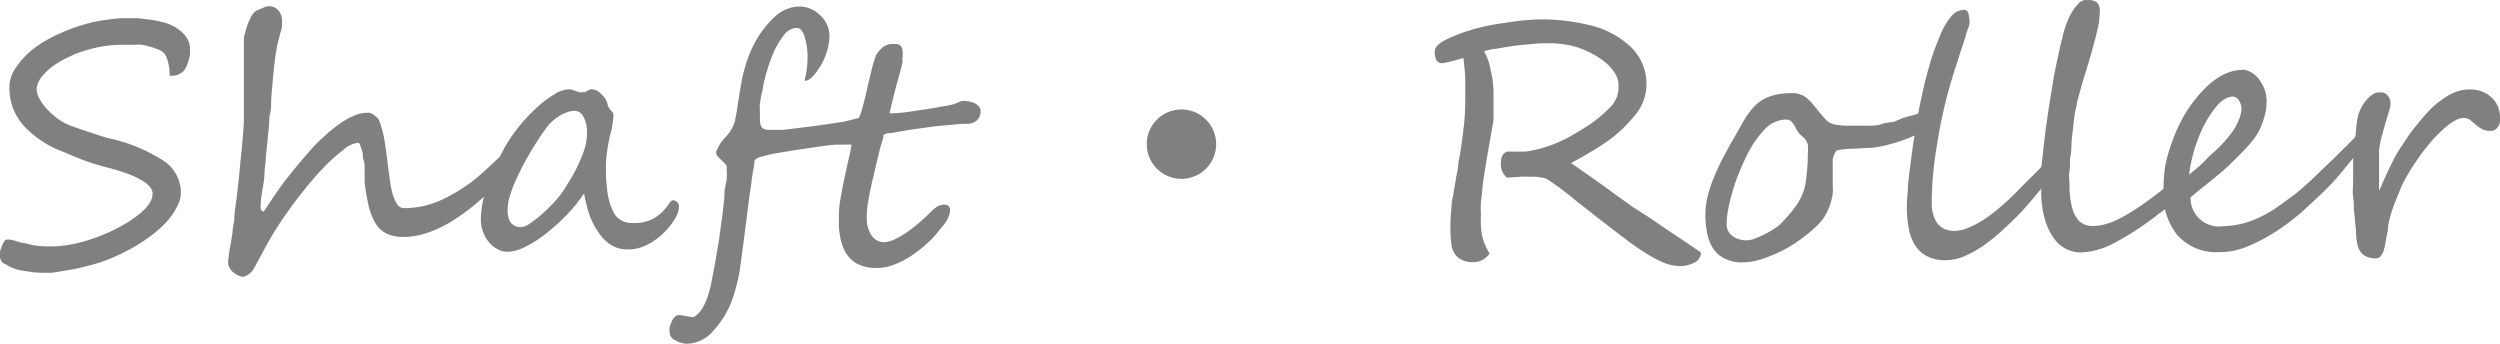 <svg xmlns="http://www.w3.org/2000/svg" viewBox="0 0 148.44 20.41"><defs><style>.cls-1{fill:gray;}</style></defs><g id="レイヤー_2" data-name="レイヤー 2"><g id="レイヤー_1-2" data-name="レイヤー 1"><path class="cls-1" d="M11.28,2.89a1.89,1.89,0,0,1,0,.31c0,.13-.05.25-.08.38a3,3,0,0,1-.13.36,1.13,1.13,0,0,1-.16.27,1,1,0,0,1-.84.28,2.71,2.71,0,0,0-.19-1.1A.79.79,0,0,0,9.54,3,3.56,3.56,0,0,0,9,2.8a4,4,0,0,0-.57-.14,3.1,3.1,0,0,0-.49,0c-.31,0-.61,0-.9,0a7.66,7.66,0,0,0-.85.08,6.3,6.3,0,0,0-.84.18,7.07,7.07,0,0,0-.89.29c-.23.1-.48.22-.73.35a4.93,4.93,0,0,0-.7.45,3.3,3.3,0,0,0-.56.56,1.4,1.4,0,0,0-.29.66,1.14,1.14,0,0,0,.16.63,3.1,3.1,0,0,0,.51.68,3.64,3.64,0,0,0,.73.61,3.35,3.35,0,0,0,.86.4l.36.13.61.2.61.2.36.11A9.84,9.84,0,0,1,9.67,9.52a2.26,2.26,0,0,1,1.07,1.9,1.63,1.63,0,0,1-.16.71,4,4,0,0,1-.4.69,5.16,5.16,0,0,1-.53.6c-.19.18-.37.33-.53.46s-.4.3-.64.46a8.24,8.24,0,0,1-.77.46c-.28.15-.56.29-.85.42s-.59.25-.89.35-.6.18-.93.26a8.56,8.56,0,0,1-1,.21l-.91.15a7.78,7.78,0,0,1-.78,0,3.7,3.7,0,0,1-.66-.07A5.41,5.41,0,0,1,1,16a3,3,0,0,1-.67-.31A.49.49,0,0,1,0,15.26,2.11,2.11,0,0,1,0,15c0-.12.06-.24.1-.36a1.05,1.05,0,0,1,.15-.3.23.23,0,0,1,.19-.12,1.44,1.44,0,0,1,.4.06l.5.15c.19,0,.42.09.69.14a6.46,6.46,0,0,0,1,.06,6.44,6.44,0,0,0,1.21-.12,8.71,8.71,0,0,0,1.24-.33,10.81,10.81,0,0,0,1.16-.47c.36-.17.69-.36,1-.54l.45-.32a3.55,3.55,0,0,0,.47-.4,2.28,2.28,0,0,0,.36-.46,1,1,0,0,0,.14-.5q0-.37-.54-.72a5.18,5.18,0,0,0-1.1-.51c-.38-.13-.71-.23-1-.3s-.76-.21-1.21-.36S4.25,9.22,3.72,9A6,6,0,0,1,1.47,7.53,3.32,3.32,0,0,1,.56,5.18,2,2,0,0,1,1,3.94,4.72,4.72,0,0,1,2.07,2.83a8.23,8.23,0,0,1,1.61-.9,11,11,0,0,1,1.86-.62L6,1.22l.58-.08.57-.06.48,0c.15,0,.35,0,.59,0L9,1.18a6.81,6.81,0,0,1,.71.15,2.48,2.48,0,0,1,.54.2,2.34,2.34,0,0,1,.79.64A1.26,1.26,0,0,1,11.28,2.89Z"/><path class="cls-1" d="M30.92,8.88a1.41,1.41,0,0,1-.3.64,3.48,3.48,0,0,1-.27.39c-.11.15-.23.29-.35.44s-.23.28-.35.41l-.31.33a14.21,14.21,0,0,1-1.21,1.11,11.67,11.67,0,0,1-1.31.94,7.18,7.18,0,0,1-1.4.67,4.48,4.48,0,0,1-1.48.26,2.32,2.32,0,0,1-1-.21,1.58,1.58,0,0,1-.7-.7,3.87,3.87,0,0,1-.38-1.07,11.4,11.4,0,0,1-.21-1.28c0-.07,0-.18,0-.32s0-.3,0-.48,0-.34-.07-.53,0-.35-.08-.5a1.67,1.67,0,0,0-.12-.36c0-.1-.09-.14-.14-.14a1.56,1.56,0,0,0-.83.4A10.66,10.66,0,0,0,19.17,10c-.42.44-.84.93-1.28,1.49s-.84,1.11-1.22,1.68-.63,1-.9,1.49l-.71,1.31a1,1,0,0,1-.35.35.75.75,0,0,1-.26.11.71.71,0,0,1-.31-.08,1.17,1.17,0,0,1-.3-.19.71.71,0,0,1-.21-.27.57.57,0,0,1-.09-.29,3.21,3.21,0,0,1,.05-.42c0-.19.06-.41.1-.65l.12-.74c0-.26.07-.5.1-.72,0-.43.09-.9.15-1.42s.12-1,.17-1.56.1-1,.15-1.53.08-1,.1-1.36c0-.13,0-.3,0-.52s0-.45,0-.71,0-.53,0-.81,0-.57,0-.84,0-.52,0-.76,0-.44,0-.6,0-.35,0-.51,0-.31.07-.46a2.64,2.64,0,0,1,.13-.46,3.87,3.87,0,0,1,.21-.5.88.88,0,0,1,.12-.2,1.19,1.19,0,0,1,.2-.19L15.7.43A.66.66,0,0,1,16,.37a.71.71,0,0,1,.51.23.83.83,0,0,1,.23.62,2.75,2.75,0,0,1,0,.34c0,.15-.07.29-.11.45s-.07.3-.11.44a2.36,2.36,0,0,0-.07.31c-.05.27-.1.58-.14.92s-.08.7-.11,1.06-.07.71-.09,1.06,0,.66-.07.93-.05.6-.08.88-.06.54-.08.81l-.09.82c0,.28-.05.58-.08.9,0,.48-.09.9-.15,1.27a6,6,0,0,0-.09.94.24.24,0,0,0,.06.14s.08.08.12.08h0l.22-.32c.09-.15.2-.3.31-.47l.37-.53.37-.52c.13-.15.26-.32.41-.51l.46-.56.49-.57c.16-.19.32-.36.48-.53s.43-.41.67-.63a9.1,9.1,0,0,1,.78-.61A4.36,4.36,0,0,1,21,6.88a1.92,1.92,0,0,1,.78-.18.54.54,0,0,1,.18,0,.76.76,0,0,1,.22.11.91.91,0,0,1,.21.18.49.49,0,0,1,.15.24,5.83,5.83,0,0,1,.28,1.05c.06.35.11.72.16,1.11s.08.68.13,1a7.91,7.91,0,0,0,.17,1,2.55,2.55,0,0,0,.28.7.5.5,0,0,0,.43.27,5.35,5.35,0,0,0,2.31-.53c.39-.19.73-.38,1-.55s.55-.36.79-.55.49-.4.73-.62l.84-.79a4.34,4.34,0,0,1,1.1-.87C30.87,8.48,30.92,8.61,30.92,8.88Z"/><path class="cls-1" d="M40.31,12.27a1.22,1.22,0,0,1-.06.35,1.55,1.55,0,0,1-.2.41,3.5,3.5,0,0,1-.47.62,3.89,3.89,0,0,1-.64.57,3.3,3.3,0,0,1-.78.43,2.35,2.35,0,0,1-.87.16,1.85,1.85,0,0,1-1-.26,2.38,2.38,0,0,1-.73-.72A4.54,4.54,0,0,1,35,12.77a9.58,9.58,0,0,1-.32-1.28,10.29,10.29,0,0,1-1,1.24,12.49,12.49,0,0,1-1.22,1.11,7.38,7.38,0,0,1-1.24.8,2.42,2.42,0,0,1-1.08.31,1.17,1.17,0,0,1-.6-.16,1.57,1.57,0,0,1-.51-.41,2.16,2.16,0,0,1-.35-.61,2.18,2.18,0,0,1-.13-.72,5.65,5.65,0,0,1,.07-.8,6.15,6.15,0,0,1,.21-.91q.15-.48.39-1.05c.16-.37.36-.79.59-1.24a8.43,8.43,0,0,1,.93-1.44,9.8,9.8,0,0,1,1.1-1.19,6.37,6.37,0,0,1,1.06-.81,1.69,1.69,0,0,1,.81-.3.79.79,0,0,1,.2,0,1.69,1.69,0,0,0,.24.08l.23.08a.5.5,0,0,0,.19,0,.34.34,0,0,0,.16,0l.15-.08.16-.08a.42.42,0,0,1,.15,0,.56.56,0,0,1,.26.08,1.21,1.21,0,0,1,.26.2,1.27,1.27,0,0,1,.23.28,1,1,0,0,1,.13.3.58.58,0,0,0,.11.26,1,1,0,0,0,.12.15.57.57,0,0,1,.11.16.71.71,0,0,1,0,.29,2.77,2.77,0,0,1-.06.41c0,.21-.1.45-.16.73s-.1.56-.15.86a6.33,6.33,0,0,0-.06.82,10,10,0,0,0,.11,1.71,3.86,3.86,0,0,0,.32,1,1.16,1.16,0,0,0,.49.53,1.2,1.2,0,0,0,.59.15A2.53,2.53,0,0,0,38.76,13a2.6,2.6,0,0,0,.85-.75l.18-.25c.06-.07.11-.11.16-.11a.38.38,0,0,1,.25.11A.3.3,0,0,1,40.31,12.27ZM34.85,7.91a1.86,1.86,0,0,0-.22-1,.6.6,0,0,0-.5-.33,1.23,1.23,0,0,0-.49.1,2.16,2.16,0,0,0-.48.24,2.51,2.51,0,0,0-.41.32,2.29,2.29,0,0,0-.3.34c-.16.21-.32.45-.49.71s-.35.55-.52.84-.34.59-.49.9-.3.6-.42.89-.21.57-.29.83a2.81,2.81,0,0,0-.1.71,1.45,1.45,0,0,0,.17.74.75.75,0,0,0,.67.28,1,1,0,0,0,.48-.21,5.82,5.82,0,0,0,.69-.53,9.49,9.49,0,0,0,.72-.7,5,5,0,0,0,.58-.72c.16-.24.32-.51.49-.79a8.11,8.11,0,0,0,.45-.88,6.9,6.9,0,0,0,.34-.88A3.06,3.06,0,0,0,34.85,7.91Z"/><path class="cls-1" d="M58.22,6.58a.7.7,0,0,1-.11.44.77.77,0,0,1-.27.24,1.06,1.06,0,0,1-.35.09l-.33,0-1.66.15L54,7.71l-1.1.19c-.29,0-.43.09-.44.12,0,.19-.1.41-.17.67s-.14.54-.21.84l-.21.9c-.08.31-.14.61-.2.89s-.11.55-.14.78a3.66,3.66,0,0,0-.06.58,4.89,4.89,0,0,0,0,.49,1.85,1.85,0,0,0,.15.57,1.2,1.2,0,0,0,.32.45.91.91,0,0,0,.59.19,1.42,1.42,0,0,0,.5-.13,4.7,4.7,0,0,0,.65-.35,6.5,6.5,0,0,0,.73-.54c.26-.21.51-.44.76-.68a2.77,2.77,0,0,1,.4-.36.8.8,0,0,1,.47-.17c.25,0,.37.11.37.34a1,1,0,0,1-.07.34,3.18,3.18,0,0,1-.16.32,3.33,3.33,0,0,1-.24.32l-.28.34-.28.33-.46.43c-.18.16-.38.31-.6.47a5,5,0,0,1-.69.43,4.55,4.55,0,0,1-.76.32,2.77,2.77,0,0,1-.8.12,2.43,2.43,0,0,1-1-.17,1.62,1.62,0,0,1-.63-.44,1.89,1.89,0,0,1-.38-.62,3.46,3.46,0,0,1-.19-.7,4,4,0,0,1-.06-.68c0-.23,0-.42,0-.59a6.47,6.47,0,0,1,.11-1q.11-.62.24-1.23c.09-.41.17-.79.25-1.13s.13-.6.15-.76a2.63,2.63,0,0,0-.43,0c-.17,0-.35,0-.55,0L49,8.65l-.68.1-1.15.17-1.09.18a8.34,8.34,0,0,0-.85.2.82.82,0,0,0-.43.22c0,.25-.07.51-.11.77s-.07.54-.11.8-.08.52-.11.78-.07.5-.09.72c-.06.45-.12.94-.19,1.47s-.15,1.15-.25,1.88a10.76,10.76,0,0,1-.47,1.87,5.43,5.43,0,0,1-1.1,1.81,2.11,2.11,0,0,1-1.62.79,1.38,1.38,0,0,1-.64-.2.53.53,0,0,1-.35-.47,1.25,1.25,0,0,1,0-.31,1.85,1.85,0,0,1,.12-.33,1.12,1.12,0,0,1,.18-.28.33.33,0,0,1,.23-.11,2.32,2.32,0,0,1,.45.06,2.53,2.53,0,0,0,.45.06,1.6,1.6,0,0,0,.41-.37,2.59,2.59,0,0,0,.29-.52,4,4,0,0,0,.22-.64,4.93,4.93,0,0,0,.16-.71c.1-.47.18-.91.25-1.34s.15-.83.2-1.22.11-.78.16-1.16.09-.76.13-1.14c0-.2,0-.48.09-.82s.05-.64.05-.9a.3.3,0,0,0-.08-.27l-.24-.24a2.72,2.72,0,0,1-.24-.24A.34.34,0,0,1,42.53,9a2.53,2.53,0,0,1,.53-.84,2.4,2.4,0,0,0,.59-1c0-.13.06-.3.09-.5s.06-.45.11-.72c.08-.55.16-1,.23-1.35a10.47,10.47,0,0,1,.32-1.11,7.09,7.09,0,0,1,.49-1.08A6,6,0,0,1,46,1,2.14,2.14,0,0,1,47.45.39a1.72,1.72,0,0,1,1.26.53,1.66,1.66,0,0,1,.54,1.26,3.69,3.69,0,0,1-.71,2c-.28.42-.53.62-.77.62h0a5.57,5.57,0,0,0,.18-1.44,3.87,3.87,0,0,0-.16-1.11c-.09-.39-.26-.59-.49-.59a1,1,0,0,0-.78.46,4.89,4.89,0,0,0-.59,1,10.9,10.9,0,0,0-.62,2c0,.2-.08.39-.11.56s-.06.34-.08.49,0,.31,0,.46,0,.29,0,.45a1,1,0,0,0,.06.39.37.37,0,0,0,.17.18.67.67,0,0,0,.3.06H46l.51,0,.73-.09.9-.11,1-.14,1-.15L51,7a3.7,3.7,0,0,0,.2-.57c.08-.28.16-.6.25-1s.17-.73.26-1.11.19-.72.29-1A1.33,1.33,0,0,1,52.22,3a1.1,1.1,0,0,1,.28-.25,1.4,1.4,0,0,1,.34-.13,2,2,0,0,1,.34,0,.35.35,0,0,1,.31.12.5.5,0,0,1,.1.28,1.3,1.3,0,0,1,0,.34,1.89,1.89,0,0,0,0,.29,2.88,2.88,0,0,1-.09.41c-.06.23-.13.5-.22.81s-.17.64-.26,1-.15.62-.2.86c.61,0,1.14-.09,1.6-.16s.86-.12,1.22-.19.65-.11.9-.17S57,6,57.16,6a1.62,1.62,0,0,1,.7.12.86.86,0,0,1,.26.2A.37.37,0,0,1,58.22,6.58Z"/><path class="cls-1" d="M72.21,8.56A2.06,2.06,0,1,1,70.15,6.5,2.06,2.06,0,0,1,72.21,8.56Z"/><path class="cls-1" d="M101,15a.69.69,0,0,1-.41.6,1.86,1.86,0,0,1-.81.2,2.64,2.64,0,0,1-1.08-.24,8.67,8.67,0,0,1-1.19-.66c-.23-.15-.51-.34-.84-.59s-.72-.54-1.17-.89l-.65-.5-1.27-1a17.41,17.41,0,0,0-1.78-1.32,3.63,3.63,0,0,0-1-.11h-.47l-.85.06a1,1,0,0,1-.36-.89c0-.37.13-.58.38-.66l.16,0,.26,0,.32,0,.35,0a7.55,7.55,0,0,0,2.31-.73c.24-.12.48-.25.71-.39s.48-.29.72-.45a7.29,7.29,0,0,0,1.27-1.06A1.62,1.62,0,0,0,96.1,5.1a1.29,1.29,0,0,0-.24-.79,2.69,2.69,0,0,0-.63-.68,4.83,4.83,0,0,0-.85-.52,5.57,5.57,0,0,0-.85-.34A5.75,5.75,0,0,0,92,2.57l-.53,0-.7.06-.72.07-.62.09-.61.11c-.22,0-.45.08-.7.14a3.62,3.62,0,0,1,.39,1.13,5.62,5.62,0,0,1,.17,1.26c0,.19,0,.38,0,.57s0,.35,0,.52,0,.34,0,.52-.05.36-.08.54c-.06.36-.14.82-.24,1.37-.17,1-.29,1.72-.35,2.27,0,.28-.06.55-.08.81s0,.52,0,.76A5.38,5.38,0,0,0,88,14a3.4,3.4,0,0,0,.45,1.05,1.24,1.24,0,0,1-.39.36,1,1,0,0,1-.49.15,1.41,1.41,0,0,1-1-.27,1.19,1.19,0,0,1-.38-.69,8.37,8.37,0,0,1-.07-1.19,9.79,9.79,0,0,1,.06-1.05c0-.36.09-.69.14-1s.11-.62.16-.95a4.63,4.63,0,0,0,.1-.55c0-.22.07-.47.12-.76.09-.57.16-1.12.22-1.65S87,6.45,87,6s0-.81,0-1.24-.06-.86-.11-1.32a11.74,11.74,0,0,1-1.21.31.41.41,0,0,1-.4-.19,1.15,1.15,0,0,1-.09-.5q0-.37.69-.72c.23-.11.47-.21.7-.3s.46-.17.69-.24a12.42,12.42,0,0,1,2.09-.44,14,14,0,0,1,2.16-.21,12.1,12.1,0,0,1,2.89.35,5.3,5.3,0,0,1,2.35,1.22,3.05,3.05,0,0,1,1,2.36A2.86,2.86,0,0,1,97,6.93a7.71,7.71,0,0,1-1.65,1.52,22.62,22.62,0,0,1-2.07,1.23c.43.29,1,.7,1.76,1.23l1,.73.91.65,1,.64,1.14.78,1.1.73Z"/><path class="cls-1" d="M115.12,6.67a1.3,1.3,0,0,1-.73,1,4.77,4.77,0,0,1-.72.38q-.4.18-.84.33c-.29.1-.58.18-.87.25a6.47,6.47,0,0,1-.78.14l-1.12.06a5.06,5.06,0,0,0-1,.1,1.13,1.13,0,0,0-.24.55,1.38,1.38,0,0,0,0,.2q0,.1,0,.27c0,.11,0,.25,0,.42s0,.37,0,.63a3,3,0,0,1,0,.5,4.28,4.28,0,0,1-.12.54,4,4,0,0,1-.2.52,3,3,0,0,1-.26.44,3.94,3.94,0,0,1-.57.6,8.92,8.92,0,0,1-.73.59,8.24,8.24,0,0,1-.85.55,8.36,8.36,0,0,1-.91.43,5.39,5.39,0,0,1-.88.3,3.57,3.57,0,0,1-.82.11,2.28,2.28,0,0,1-1.08-.23,1.73,1.73,0,0,1-.68-.6,2.34,2.34,0,0,1-.35-.89,5.37,5.37,0,0,1-.11-1.09,4.81,4.81,0,0,1,.14-1.14,7.2,7.2,0,0,1,.36-1.08c.14-.36.31-.71.48-1.06l.54-1c.17-.28.32-.55.46-.8s.28-.5.42-.72a4,4,0,0,1,.45-.59,2.24,2.24,0,0,1,.55-.46,3.17,3.17,0,0,1,.75-.29,4.44,4.44,0,0,1,1-.1,1.27,1.27,0,0,1,.46.07,1.18,1.18,0,0,1,.37.19,3,3,0,0,1,.32.3l.32.39c.13.17.25.3.34.41l.23.26a1.09,1.09,0,0,0,.48.24,3.54,3.54,0,0,0,.83.07c.47,0,.86,0,1.15,0s.56,0,.8-.09.53-.09.75-.14L113,7l.69-.19.76-.24a1.65,1.65,0,0,1,.46-.06C115.05,6.53,115.12,6.58,115.12,6.67Zm-7.78,2.48a2.69,2.69,0,0,0,0-.58,1,1,0,0,0-.16-.31A2.49,2.49,0,0,0,106.9,8a1.55,1.55,0,0,1-.26-.37,1.72,1.72,0,0,0-.26-.4.46.46,0,0,0-.38-.13,1.79,1.79,0,0,0-1.31.68,6.16,6.16,0,0,0-.6.78,8.62,8.62,0,0,0-.53,1c-.13.27-.25.57-.38.89s-.23.65-.33,1a8.74,8.74,0,0,0-.24,1,4.9,4.9,0,0,0-.09.9.81.81,0,0,0,.08.34.93.93,0,0,0,.23.3,1.37,1.37,0,0,0,.38.2,1.56,1.56,0,0,0,.51.08,1.48,1.48,0,0,0,.54-.13,5.66,5.66,0,0,0,.67-.31,5.78,5.78,0,0,0,.64-.4A4.56,4.56,0,0,0,106,13a7.07,7.07,0,0,0,.73-.91,3.55,3.55,0,0,0,.39-.84,4.31,4.31,0,0,0,.15-.92Q107.34,9.84,107.34,9.15Z"/><path class="cls-1" d="M122.71,8.76a1.29,1.29,0,0,1-.19.51,8.56,8.56,0,0,1-.52.85c-.23.33-.49.69-.8,1.08s-.65.78-1,1.18-.74.77-1.14,1.14a11.72,11.72,0,0,1-1.2,1,6.92,6.92,0,0,1-1.19.68,3,3,0,0,1-1.13.25,2.36,2.36,0,0,1-1.17-.26,1.93,1.93,0,0,1-.71-.71,2.82,2.82,0,0,1-.34-1,6.29,6.29,0,0,1-.1-1.17q0-.36.06-1c0-.46.09-1,.16-1.58s.16-1.23.27-1.91.23-1.36.37-2,.3-1.31.48-1.93a12.86,12.86,0,0,1,.58-1.64A4.39,4.39,0,0,1,115.83,1a1.06,1.06,0,0,1,.79-.42.27.27,0,0,1,.25.19,1.94,1.94,0,0,1,.07.63s0,.09-.07.25-.12.38-.2.63-.17.53-.27.82-.18.59-.27.85-.16.5-.22.7-.1.31-.11.36A29.3,29.3,0,0,0,115,8.67a20.28,20.28,0,0,0-.3,3.34,2.28,2.28,0,0,0,.11.79,1.48,1.48,0,0,0,.28.53,1.13,1.13,0,0,0,.43.29,1.46,1.46,0,0,0,.52.09,2.19,2.19,0,0,0,.84-.19,5.52,5.52,0,0,0,1-.54,10.62,10.62,0,0,0,1-.78c.34-.3.68-.62,1-.95s.66-.67,1-1,.59-.67.86-1l.22-.24.25-.22.25-.16a.52.52,0,0,1,.21-.07C122.67,8.55,122.71,8.62,122.71,8.76Z"/><path class="cls-1" d="M129.68,11.17a.63.63,0,0,1-.13.27l-.35.39c-.14.14-.31.29-.49.45s-.36.3-.55.43a17.28,17.28,0,0,1-2.61,1.71,4.54,4.54,0,0,1-2,.57,2,2,0,0,1-.81-.18,2,2,0,0,1-.76-.62,3.73,3.73,0,0,1-.56-1.15,6.14,6.14,0,0,1-.22-1.8c0-.29,0-.62,0-1s.06-.74.1-1.14.09-.8.14-1.21.11-.82.17-1.22.12-.77.18-1.13l.16-1,.15-.75c.06-.26.12-.52.17-.78s.12-.5.18-.73a6.15,6.15,0,0,1,.16-.62,4.32,4.32,0,0,1,.21-.55,4.27,4.27,0,0,1,.31-.56,2.71,2.71,0,0,1,.38-.43A.64.64,0,0,1,124,0a.93.93,0,0,1,.36.06.44.44,0,0,1,.21.17.55.55,0,0,1,.1.26,1.58,1.58,0,0,1,0,.32,4.53,4.53,0,0,1-.16,1.06c-.1.44-.23.91-.37,1.4s-.3,1-.45,1.5-.27.94-.37,1.33c0,.15-.07.34-.11.57s-.07.48-.1.76-.07.57-.1.88,0,.61-.07.92,0,.6-.06.9,0,.56,0,.81A5.36,5.36,0,0,0,123,12.2a2.25,2.25,0,0,0,.32.76,1.08,1.08,0,0,0,.44.37,1.41,1.41,0,0,0,.49.09,2.76,2.76,0,0,0,.83-.13,4.35,4.35,0,0,0,.92-.39,12.57,12.57,0,0,0,1.07-.66c.39-.26.81-.57,1.27-.93l.34-.28.27-.25a1.06,1.06,0,0,1,.21-.18.38.38,0,0,1,.19-.06.33.33,0,0,1,.25.13A.78.78,0,0,1,129.68,11.17Z"/><path class="cls-1" d="M140.61,7.93a1.36,1.36,0,0,1-.22.52,14.16,14.16,0,0,1-1,1.34c-.39.49-.82,1-1.29,1.46s-1,.95-1.5,1.4A13.31,13.31,0,0,1,135,13.83a10.37,10.37,0,0,1-1.62.83,4.17,4.17,0,0,1-1.52.31h-.07a3.11,3.11,0,0,1-2.5-1,3.87,3.87,0,0,1-.83-2.66,10.61,10.61,0,0,1,.1-1.45A9.21,9.21,0,0,1,129,8.35a8.81,8.81,0,0,1,.73-1.57,8.1,8.1,0,0,1,1.18-1.52A4.27,4.27,0,0,1,132,4.44a2.63,2.63,0,0,1,1.13-.29.58.58,0,0,1,.2,0l.26.1a1.53,1.53,0,0,1,.46.36,2.41,2.41,0,0,1,.4.67,2,2,0,0,1,.13.75,3.05,3.05,0,0,1-.16,1A3.67,3.67,0,0,1,134,8a5.57,5.57,0,0,1-.72.88c-.28.3-.61.62-1,1-.13.12-.27.25-.44.39s-.36.3-.55.45l-.61.49-.61.5A1.68,1.68,0,0,0,132,13.43a5.17,5.17,0,0,0,2.21-.55,6.68,6.68,0,0,0,1.07-.63c.34-.24.66-.48,1-.73.16-.12.33-.27.52-.44s.38-.34.58-.53l.59-.57.57-.54c.11-.11.23-.22.35-.35l.41-.4.52-.53a1.39,1.39,0,0,1,.7-.42C140.57,7.74,140.61,7.81,140.61,7.93Zm-7.52-1.47a.91.91,0,0,0-.16-.51.47.47,0,0,0-.38-.22,1.05,1.05,0,0,0-.43.14,2,2,0,0,0-.55.49,6.63,6.63,0,0,0-1,1.74,9.09,9.09,0,0,0-.59,2.27c.41-.33.76-.63,1-.89s.54-.5.77-.73.31-.32.46-.5a5.7,5.7,0,0,0,.42-.55,3.19,3.19,0,0,0,.31-.61A1.76,1.76,0,0,0,133.09,6.46Z"/><path class="cls-1" d="M148.44,7.11a.67.67,0,0,1-.16.47.46.46,0,0,1-.38.19,1.15,1.15,0,0,1-.54-.11A2.34,2.34,0,0,1,147,7.4l-.3-.25A.66.66,0,0,0,146.3,7a1.07,1.07,0,0,0-.53.16,3.3,3.3,0,0,0-.57.4c-.2.17-.39.36-.59.56s-.37.42-.55.64-.26.33-.4.53-.29.42-.44.65-.27.45-.4.67a5.9,5.9,0,0,0-.3.63c-.06.15-.12.31-.2.48l-.21.54c-.06.19-.13.38-.18.57a4.35,4.35,0,0,0-.13.58c0,.27-.08.52-.12.76a4.12,4.12,0,0,1-.12.61,1,1,0,0,1-.19.41.37.37,0,0,1-.31.15,1.33,1.33,0,0,1-.56-.11.86.86,0,0,1-.34-.28,1,1,0,0,1-.18-.42,3.85,3.85,0,0,1-.08-.49q0-.4-.06-.78c0-.25-.05-.5-.07-.75s0-.53-.05-.81,0-.61,0-1,0-.72,0-1.14,0-.82.09-1.2.07-.73.12-1a3.91,3.91,0,0,1,.11-.59,3,3,0,0,1,.22-.48,2.55,2.55,0,0,1,.3-.41,1.81,1.81,0,0,1,.34-.29.62.62,0,0,1,.32-.1,1.15,1.15,0,0,1,.26,0,.56.56,0,0,1,.23.12.61.61,0,0,1,.17.24,1,1,0,0,1,.06.36,2.14,2.14,0,0,1-.09.39l-.21.7c-.08.27-.15.55-.23.84s-.12.55-.15.77c0,0,0,.14,0,.27s0,.28,0,.45,0,.36,0,.55,0,.38,0,.56,0,.24,0,.33a1.85,1.85,0,0,0,0,.25,4.37,4.37,0,0,0,.21-.46l.28-.63.35-.71a6,6,0,0,1,.38-.66c.14-.23.31-.47.48-.73s.38-.52.59-.78.43-.51.66-.76a5,5,0,0,1,.75-.65,3.77,3.77,0,0,1,.8-.46,2.35,2.35,0,0,1,.86-.17,2.07,2.07,0,0,1,.82.15,1.72,1.72,0,0,1,.57.4,1.56,1.56,0,0,1,.34.56A2,2,0,0,1,148.44,7.11Z"/></g></g></svg>